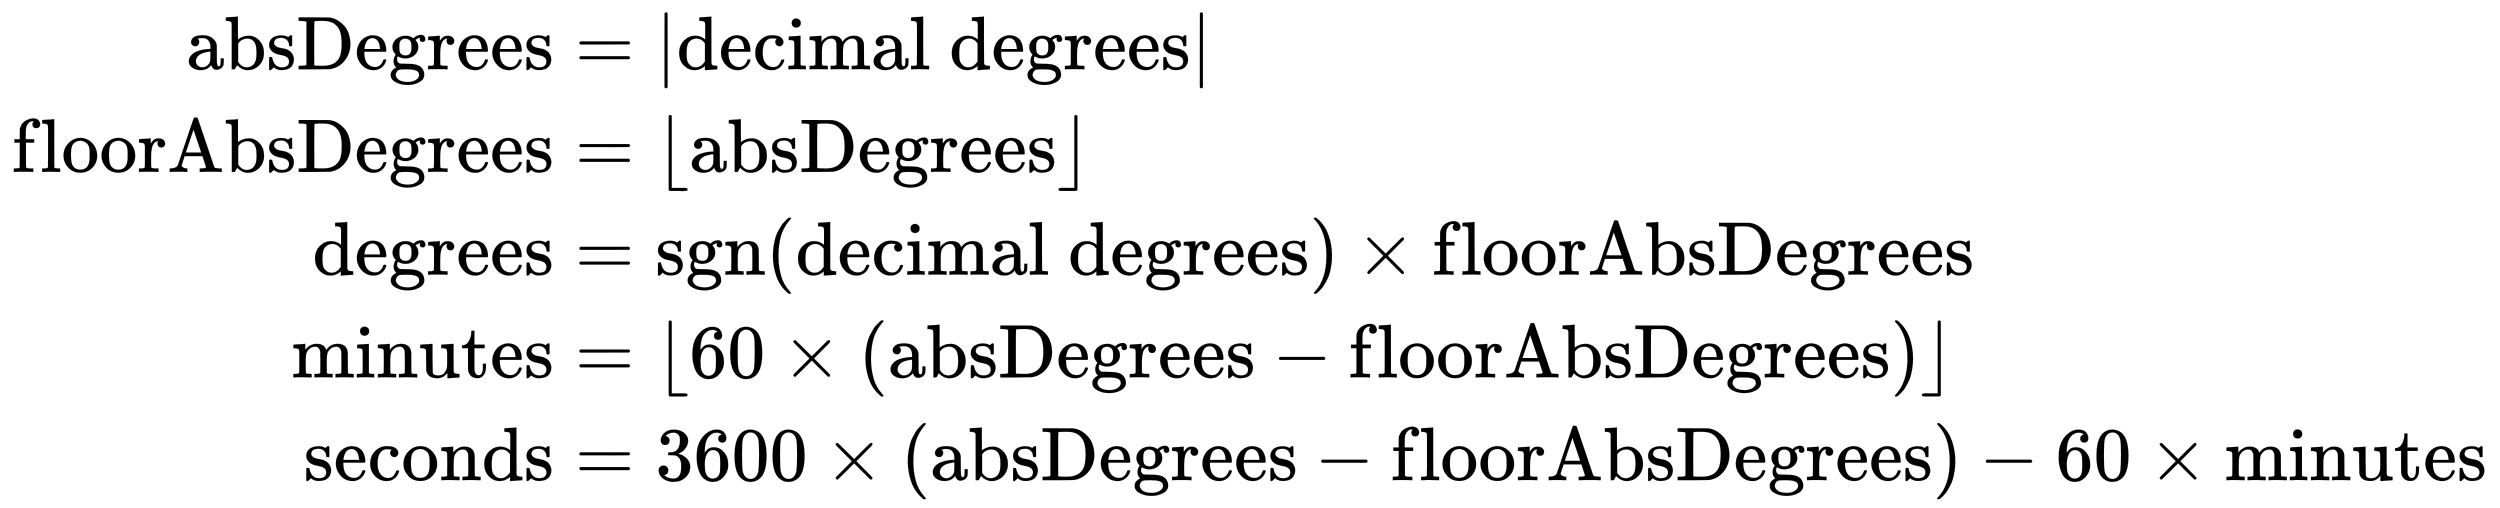 <svg xmlns:xlink="http://www.w3.org/1999/xlink" width="76.378ex" height="15.509ex" style="vertical-align: -7.171ex;" viewBox="0 -3589.9 32884.9 6677.6" role="img" focusable="false" xmlns="http://www.w3.org/2000/svg" aria-labelledby="MathJax-SVG-1-Title"><title id="MathJax-SVG-1-Title">StartLayout 1st Row 1st Column normal a normal b normal s normal upper D normal e normal g normal r normal e normal e normal s 2nd Column equals vertical bar normal d normal e normal c normal i normal m normal a normal l normal d normal e normal g normal r normal e normal e normal s vertical bar 2nd Row 1st Column normal f normal l normal o normal o normal r normal upper A normal b normal s normal upper D normal e normal g normal r normal e normal e normal s 2nd Column equals left floor normal a normal b normal s normal upper D normal e normal g normal r normal e normal e normal s right floor 3rd Row 1st Column normal d normal e normal g normal r normal e normal e normal s 2nd Column equals s g n left parenthesis normal d normal e normal c normal i normal m normal a normal l normal d normal e normal g normal r normal e normal e normal s right parenthesis times normal f normal l normal o normal o normal r normal upper A normal b normal s normal upper D normal e normal g normal r normal e normal e normal s 4th Row 1st Column normal m normal i normal n normal u normal t normal e normal s 2nd Column equals left floor 60 times left parenthesis normal a normal b normal s normal upper D normal e normal g normal r normal e normal e normal s minus normal f normal l normal o normal o normal r normal upper A normal b normal s normal upper D normal e normal g normal r normal e normal e normal s right parenthesis right floor 5th Row 1st Column normal s normal e normal c normal o normal n normal d normal s 2nd Column equals 3600 times left parenthesis normal a normal b normal s normal upper D normal e normal g normal r normal e normal e normal s minus normal f normal l normal o normal o normal r normal upper A normal b normal s normal upper D normal e normal g normal r normal e normal e normal s right parenthesis negative 60 times normal m normal i normal n normal u normal t normal e normal s EndLayout</title><defs aria-hidden="true"><path stroke-width="1" id="E1-MJMAIN-61" d="M137 305T115 305T78 320T63 359Q63 394 97 421T218 448Q291 448 336 416T396 340Q401 326 401 309T402 194V124Q402 76 407 58T428 40Q443 40 448 56T453 109V145H493V106Q492 66 490 59Q481 29 455 12T400 -6T353 12T329 54V58L327 55Q325 52 322 49T314 40T302 29T287 17T269 6T247 -2T221 -8T190 -11Q130 -11 82 20T34 107Q34 128 41 147T68 188T116 225T194 253T304 268H318V290Q318 324 312 340Q290 411 215 411Q197 411 181 410T156 406T148 403Q170 388 170 359Q170 334 154 320ZM126 106Q126 75 150 51T209 26Q247 26 276 49T315 109Q317 116 318 175Q318 233 317 233Q309 233 296 232T251 223T193 203T147 166T126 106Z"></path><path stroke-width="1" id="E1-MJMAIN-62" d="M307 -11Q234 -11 168 55L158 37Q156 34 153 28T147 17T143 10L138 1L118 0H98V298Q98 599 97 603Q94 622 83 628T38 637H20V660Q20 683 22 683L32 684Q42 685 61 686T98 688Q115 689 135 690T165 693T176 694H179V543Q179 391 180 391L183 394Q186 397 192 401T207 411T228 421T254 431T286 439T323 442Q401 442 461 379T522 216Q522 115 458 52T307 -11ZM182 98Q182 97 187 90T196 79T206 67T218 55T233 44T250 35T271 29T295 26Q330 26 363 46T412 113Q424 148 424 212Q424 287 412 323Q385 405 300 405Q270 405 239 390T188 347L182 339V98Z"></path><path stroke-width="1" id="E1-MJMAIN-73" d="M295 316Q295 356 268 385T190 414Q154 414 128 401Q98 382 98 349Q97 344 98 336T114 312T157 287Q175 282 201 278T245 269T277 256Q294 248 310 236T342 195T359 133Q359 71 321 31T198 -10H190Q138 -10 94 26L86 19L77 10Q71 4 65 -1L54 -11H46H42Q39 -11 33 -5V74V132Q33 153 35 157T45 162H54Q66 162 70 158T75 146T82 119T101 77Q136 26 198 26Q295 26 295 104Q295 133 277 151Q257 175 194 187T111 210Q75 227 54 256T33 318Q33 357 50 384T93 424T143 442T187 447H198Q238 447 268 432L283 424L292 431Q302 440 314 448H322H326Q329 448 335 442V310L329 304H301Q295 310 295 316Z"></path><path stroke-width="1" id="E1-MJMAIN-44" d="M130 622Q123 629 119 631T103 634T60 637H27V683H228Q399 682 419 682T461 676Q504 667 546 641T626 573T685 470T708 336Q708 210 634 116T442 3Q429 1 228 0H27V46H60Q102 47 111 49T130 61V622ZM593 338Q593 439 571 501T493 602Q439 637 355 637H322H294Q238 637 234 628Q231 624 231 344Q231 62 232 59Q233 49 248 48T339 46H350Q456 46 515 95Q561 133 577 191T593 338Z"></path><path stroke-width="1" id="E1-MJMAIN-65" d="M28 218Q28 273 48 318T98 391T163 433T229 448Q282 448 320 430T378 380T406 316T415 245Q415 238 408 231H126V216Q126 68 226 36Q246 30 270 30Q312 30 342 62Q359 79 369 104L379 128Q382 131 395 131H398Q415 131 415 121Q415 117 412 108Q393 53 349 21T250 -11Q155 -11 92 58T28 218ZM333 275Q322 403 238 411H236Q228 411 220 410T195 402T166 381T143 340T127 274V267H333V275Z"></path><path stroke-width="1" id="E1-MJMAIN-67" d="M329 409Q373 453 429 453Q459 453 472 434T485 396Q485 382 476 371T449 360Q416 360 412 390Q410 404 415 411Q415 412 416 414V415Q388 412 363 393Q355 388 355 386Q355 385 359 381T368 369T379 351T388 325T392 292Q392 230 343 187T222 143Q172 143 123 171Q112 153 112 133Q112 98 138 81Q147 75 155 75T227 73Q311 72 335 67Q396 58 431 26Q470 -13 470 -72Q470 -139 392 -175Q332 -206 250 -206Q167 -206 107 -175Q29 -140 29 -75Q29 -39 50 -15T92 18L103 24Q67 55 67 108Q67 155 96 193Q52 237 52 292Q52 355 102 398T223 442Q274 442 318 416L329 409ZM299 343Q294 371 273 387T221 404Q192 404 171 388T145 343Q142 326 142 292Q142 248 149 227T179 192Q196 182 222 182Q244 182 260 189T283 207T294 227T299 242Q302 258 302 292T299 343ZM403 -75Q403 -50 389 -34T348 -11T299 -2T245 0H218Q151 0 138 -6Q118 -15 107 -34T95 -74Q95 -84 101 -97T122 -127T170 -155T250 -167Q319 -167 361 -139T403 -75Z"></path><path stroke-width="1" id="E1-MJMAIN-72" d="M36 46H50Q89 46 97 60V68Q97 77 97 91T98 122T98 161T98 203Q98 234 98 269T98 328L97 351Q94 370 83 376T38 385H20V408Q20 431 22 431L32 432Q42 433 60 434T96 436Q112 437 131 438T160 441T171 442H174V373Q213 441 271 441H277Q322 441 343 419T364 373Q364 352 351 337T313 322Q288 322 276 338T263 372Q263 381 265 388T270 400T273 405Q271 407 250 401Q234 393 226 386Q179 341 179 207V154Q179 141 179 127T179 101T180 81T180 66V61Q181 59 183 57T188 54T193 51T200 49T207 48T216 47T225 47T235 46T245 46H276V0H267Q249 3 140 3Q37 3 28 0H20V46H36Z"></path><path stroke-width="1" id="E1-MJMAIN-3D" d="M56 347Q56 360 70 367H707Q722 359 722 347Q722 336 708 328L390 327H72Q56 332 56 347ZM56 153Q56 168 72 173H708Q722 163 722 153Q722 140 707 133H70Q56 140 56 153Z"></path><path stroke-width="1" id="E1-MJMAIN-7C" d="M139 -249H137Q125 -249 119 -235V251L120 737Q130 750 139 750Q152 750 159 735V-235Q151 -249 141 -249H139Z"></path><path stroke-width="1" id="E1-MJMAIN-64" d="M376 495Q376 511 376 535T377 568Q377 613 367 624T316 637H298V660Q298 683 300 683L310 684Q320 685 339 686T376 688Q393 689 413 690T443 693T454 694H457V390Q457 84 458 81Q461 61 472 55T517 46H535V0Q533 0 459 -5T380 -11H373V44L365 37Q307 -11 235 -11Q158 -11 96 50T34 215Q34 315 97 378T244 442Q319 442 376 393V495ZM373 342Q328 405 260 405Q211 405 173 369Q146 341 139 305T131 211Q131 155 138 120T173 59Q203 26 251 26Q322 26 373 103V342Z"></path><path stroke-width="1" id="E1-MJMAIN-63" d="M370 305T349 305T313 320T297 358Q297 381 312 396Q317 401 317 402T307 404Q281 408 258 408Q209 408 178 376Q131 329 131 219Q131 137 162 90Q203 29 272 29Q313 29 338 55T374 117Q376 125 379 127T395 129H409Q415 123 415 120Q415 116 411 104T395 71T366 33T318 2T249 -11Q163 -11 99 53T34 214Q34 318 99 383T250 448T370 421T404 357Q404 334 387 320Z"></path><path stroke-width="1" id="E1-MJMAIN-69" d="M69 609Q69 637 87 653T131 669Q154 667 171 652T188 609Q188 579 171 564T129 549Q104 549 87 564T69 609ZM247 0Q232 3 143 3Q132 3 106 3T56 1L34 0H26V46H42Q70 46 91 49Q100 53 102 60T104 102V205V293Q104 345 102 359T88 378Q74 385 41 385H30V408Q30 431 32 431L42 432Q52 433 70 434T106 436Q123 437 142 438T171 441T182 442H185V62Q190 52 197 50T232 46H255V0H247Z"></path><path stroke-width="1" id="E1-MJMAIN-6D" d="M41 46H55Q94 46 102 60V68Q102 77 102 91T102 122T103 161T103 203Q103 234 103 269T102 328V351Q99 370 88 376T43 385H25V408Q25 431 27 431L37 432Q47 433 65 434T102 436Q119 437 138 438T167 441T178 442H181V402Q181 364 182 364T187 369T199 384T218 402T247 421T285 437Q305 442 336 442Q351 442 364 440T387 434T406 426T421 417T432 406T441 395T448 384T452 374T455 366L457 361L460 365Q463 369 466 373T475 384T488 397T503 410T523 422T546 432T572 439T603 442Q729 442 740 329Q741 322 741 190V104Q741 66 743 59T754 49Q775 46 803 46H819V0H811L788 1Q764 2 737 2T699 3Q596 3 587 0H579V46H595Q656 46 656 62Q657 64 657 200Q656 335 655 343Q649 371 635 385T611 402T585 404Q540 404 506 370Q479 343 472 315T464 232V168V108Q464 78 465 68T468 55T477 49Q498 46 526 46H542V0H534L510 1Q487 2 460 2T422 3Q319 3 310 0H302V46H318Q379 46 379 62Q380 64 380 200Q379 335 378 343Q372 371 358 385T334 402T308 404Q263 404 229 370Q202 343 195 315T187 232V168V108Q187 78 188 68T191 55T200 49Q221 46 249 46H265V0H257L234 1Q210 2 183 2T145 3Q42 3 33 0H25V46H41Z"></path><path stroke-width="1" id="E1-MJMAIN-6C" d="M42 46H56Q95 46 103 60V68Q103 77 103 91T103 124T104 167T104 217T104 272T104 329Q104 366 104 407T104 482T104 542T103 586T103 603Q100 622 89 628T44 637H26V660Q26 683 28 683L38 684Q48 685 67 686T104 688Q121 689 141 690T171 693T182 694H185V379Q185 62 186 60Q190 52 198 49Q219 46 247 46H263V0H255L232 1Q209 2 183 2T145 3T107 3T57 1L34 0H26V46H42Z"></path><path stroke-width="1" id="E1-MJMAIN-66" d="M273 0Q255 3 146 3Q43 3 34 0H26V46H42Q70 46 91 49Q99 52 103 60Q104 62 104 224V385H33V431H104V497L105 564L107 574Q126 639 171 668T266 704Q267 704 275 704T289 705Q330 702 351 679T372 627Q372 604 358 590T321 576T284 590T270 627Q270 647 288 667H284Q280 668 273 668Q245 668 223 647T189 592Q183 572 182 497V431H293V385H185V225Q185 63 186 61T189 57T194 54T199 51T206 49T213 48T222 47T231 47T241 46T251 46H282V0H273Z"></path><path stroke-width="1" id="E1-MJMAIN-6F" d="M28 214Q28 309 93 378T250 448Q340 448 405 380T471 215Q471 120 407 55T250 -10Q153 -10 91 57T28 214ZM250 30Q372 30 372 193V225V250Q372 272 371 288T364 326T348 362T317 390T268 410Q263 411 252 411Q222 411 195 399Q152 377 139 338T126 246V226Q126 130 145 91Q177 30 250 30Z"></path><path stroke-width="1" id="E1-MJMAIN-41" d="M255 0Q240 3 140 3Q48 3 39 0H32V46H47Q119 49 139 88Q140 91 192 245T295 553T348 708Q351 716 366 716H376Q396 715 400 709Q402 707 508 390L617 67Q624 54 636 51T687 46H717V0H708Q699 3 581 3Q458 3 437 0H427V46H440Q510 46 510 64Q510 66 486 138L462 209H229L209 150Q189 91 189 85Q189 72 209 59T259 46H264V0H255ZM447 255L345 557L244 256Q244 255 345 255H447Z"></path><path stroke-width="1" id="E1-MJMAIN-230A" d="M174 734Q174 735 175 737T177 740T180 744T184 747T189 749T196 750Q206 748 214 735V-210H310H373Q401 -210 411 -213T422 -230T411 -247T369 -251Q362 -251 338 -251T298 -250H190Q178 -246 174 -234V734Z"></path><path stroke-width="1" id="E1-MJMAIN-230B" d="M229 734Q229 735 230 737T232 740T235 744T239 747T244 749T251 750Q262 748 269 735V-235Q266 -240 256 -249L147 -250H77Q43 -250 32 -247T21 -230T32 -213T72 -209Q79 -209 99 -209T133 -210H229V734Z"></path><path stroke-width="1" id="E1-MJMAIN-6E" d="M41 46H55Q94 46 102 60V68Q102 77 102 91T102 122T103 161T103 203Q103 234 103 269T102 328V351Q99 370 88 376T43 385H25V408Q25 431 27 431L37 432Q47 433 65 434T102 436Q119 437 138 438T167 441T178 442H181V402Q181 364 182 364T187 369T199 384T218 402T247 421T285 437Q305 442 336 442Q450 438 463 329Q464 322 464 190V104Q464 66 466 59T477 49Q498 46 526 46H542V0H534L510 1Q487 2 460 2T422 3Q319 3 310 0H302V46H318Q379 46 379 62Q380 64 380 200Q379 335 378 343Q372 371 358 385T334 402T308 404Q263 404 229 370Q202 343 195 315T187 232V168V108Q187 78 188 68T191 55T200 49Q221 46 249 46H265V0H257L234 1Q210 2 183 2T145 3Q42 3 33 0H25V46H41Z"></path><path stroke-width="1" id="E1-MJMAIN-28" d="M94 250Q94 319 104 381T127 488T164 576T202 643T244 695T277 729T302 750H315H319Q333 750 333 741Q333 738 316 720T275 667T226 581T184 443T167 250T184 58T225 -81T274 -167T316 -220T333 -241Q333 -250 318 -250H315H302L274 -226Q180 -141 137 -14T94 250Z"></path><path stroke-width="1" id="E1-MJMAIN-29" d="M60 749L64 750Q69 750 74 750H86L114 726Q208 641 251 514T294 250Q294 182 284 119T261 12T224 -76T186 -143T145 -194T113 -227T90 -246Q87 -249 86 -250H74Q66 -250 63 -250T58 -247T55 -238Q56 -237 66 -225Q221 -64 221 250T66 725Q56 737 55 738Q55 746 60 749Z"></path><path stroke-width="1" id="E1-MJMAIN-D7" d="M630 29Q630 9 609 9Q604 9 587 25T493 118L389 222L284 117Q178 13 175 11Q171 9 168 9Q160 9 154 15T147 29Q147 36 161 51T255 146L359 250L255 354Q174 435 161 449T147 471Q147 480 153 485T168 490Q173 490 175 489Q178 487 284 383L389 278L493 382Q570 459 587 475T609 491Q630 491 630 471Q630 464 620 453T522 355L418 250L522 145Q606 61 618 48T630 29Z"></path><path stroke-width="1" id="E1-MJMAIN-75" d="M383 58Q327 -10 256 -10H249Q124 -10 105 89Q104 96 103 226Q102 335 102 348T96 369Q86 385 36 385H25V408Q25 431 27 431L38 432Q48 433 67 434T105 436Q122 437 142 438T172 441T184 442H187V261Q188 77 190 64Q193 49 204 40Q224 26 264 26Q290 26 311 35T343 58T363 90T375 120T379 144Q379 145 379 161T380 201T380 248V315Q380 361 370 372T320 385H302V431Q304 431 378 436T457 442H464V264Q464 84 465 81Q468 61 479 55T524 46H542V0Q540 0 467 -5T390 -11H383V58Z"></path><path stroke-width="1" id="E1-MJMAIN-74" d="M27 422Q80 426 109 478T141 600V615H181V431H316V385H181V241Q182 116 182 100T189 68Q203 29 238 29Q282 29 292 100Q293 108 293 146V181H333V146V134Q333 57 291 17Q264 -10 221 -10Q187 -10 162 2T124 33T105 68T98 100Q97 107 97 248V385H18V422H27Z"></path><path stroke-width="1" id="E1-MJMAIN-36" d="M42 313Q42 476 123 571T303 666Q372 666 402 630T432 550Q432 525 418 510T379 495Q356 495 341 509T326 548Q326 592 373 601Q351 623 311 626Q240 626 194 566Q147 500 147 364L148 360Q153 366 156 373Q197 433 263 433H267Q313 433 348 414Q372 400 396 374T435 317Q456 268 456 210V192Q456 169 451 149Q440 90 387 34T253 -22Q225 -22 199 -14T143 16T92 75T56 172T42 313ZM257 397Q227 397 205 380T171 335T154 278T148 216Q148 133 160 97T198 39Q222 21 251 21Q302 21 329 59Q342 77 347 104T352 209Q352 289 347 316T329 361Q302 397 257 397Z"></path><path stroke-width="1" id="E1-MJMAIN-30" d="M96 585Q152 666 249 666Q297 666 345 640T423 548Q460 465 460 320Q460 165 417 83Q397 41 362 16T301 -15T250 -22Q224 -22 198 -16T137 16T82 83Q39 165 39 320Q39 494 96 585ZM321 597Q291 629 250 629Q208 629 178 597Q153 571 145 525T137 333Q137 175 145 125T181 46Q209 16 250 16Q290 16 318 46Q347 76 354 130T362 333Q362 478 354 524T321 597Z"></path><path stroke-width="1" id="E1-MJMAIN-2212" d="M84 237T84 250T98 270H679Q694 262 694 250T679 230H98Q84 237 84 250Z"></path><path stroke-width="1" id="E1-MJMAIN-33" d="M127 463Q100 463 85 480T69 524Q69 579 117 622T233 665Q268 665 277 664Q351 652 390 611T430 522Q430 470 396 421T302 350L299 348Q299 347 308 345T337 336T375 315Q457 262 457 175Q457 96 395 37T238 -22Q158 -22 100 21T42 130Q42 158 60 175T105 193Q133 193 151 175T169 130Q169 119 166 110T159 94T148 82T136 74T126 70T118 67L114 66Q165 21 238 21Q293 21 321 74Q338 107 338 175V195Q338 290 274 322Q259 328 213 329L171 330L168 332Q166 335 166 348Q166 366 174 366Q202 366 232 371Q266 376 294 413T322 525V533Q322 590 287 612Q265 626 240 626Q208 626 181 615T143 592T132 580H135Q138 579 143 578T153 573T165 566T175 555T183 540T186 520Q186 498 172 481T127 463Z"></path></defs><g stroke="currentColor" fill="currentColor" stroke-width="0" transform="matrix(1 0 0 -1 0 0)" aria-hidden="true"><g transform="translate(167,0)"><g transform="translate(-11,0)"><g transform="translate(2294,2678)"> <use xlink:href="#E1-MJMAIN-61" x="0" y="0"></use> <use xlink:href="#E1-MJMAIN-62" x="500" y="0"></use> <use xlink:href="#E1-MJMAIN-73" x="1057" y="0"></use> <use xlink:href="#E1-MJMAIN-44" x="1451" y="0"></use> <use xlink:href="#E1-MJMAIN-65" x="2216" y="0"></use> <use xlink:href="#E1-MJMAIN-67" x="2660" y="0"></use> <use xlink:href="#E1-MJMAIN-72" x="3161" y="0"></use> <use xlink:href="#E1-MJMAIN-65" x="3553" y="0"></use> <use xlink:href="#E1-MJMAIN-65" x="3998" y="0"></use> <use xlink:href="#E1-MJMAIN-73" x="4442" y="0"></use></g><g transform="translate(0,1328)"> <use xlink:href="#E1-MJMAIN-66" x="0" y="0"></use> <use xlink:href="#E1-MJMAIN-6C" x="372" y="0"></use> <use xlink:href="#E1-MJMAIN-6F" x="651" y="0"></use> <use xlink:href="#E1-MJMAIN-6F" x="1151" y="0"></use> <use xlink:href="#E1-MJMAIN-72" x="1652" y="0"></use> <use xlink:href="#E1-MJMAIN-41" x="2044" y="0"></use> <use xlink:href="#E1-MJMAIN-62" x="2795" y="0"></use> <use xlink:href="#E1-MJMAIN-73" x="3351" y="0"></use> <use xlink:href="#E1-MJMAIN-44" x="3746" y="0"></use> <use xlink:href="#E1-MJMAIN-65" x="4510" y="0"></use> <use xlink:href="#E1-MJMAIN-67" x="4955" y="0"></use> <use xlink:href="#E1-MJMAIN-72" x="5455" y="0"></use> <use xlink:href="#E1-MJMAIN-65" x="5848" y="0"></use> <use xlink:href="#E1-MJMAIN-65" x="6292" y="0"></use> <use xlink:href="#E1-MJMAIN-73" x="6737" y="0"></use></g><g transform="translate(3954,-24)"> <use xlink:href="#E1-MJMAIN-64" x="0" y="0"></use> <use xlink:href="#E1-MJMAIN-65" x="556" y="0"></use> <use xlink:href="#E1-MJMAIN-67" x="1001" y="0"></use> <use xlink:href="#E1-MJMAIN-72" x="1501" y="0"></use> <use xlink:href="#E1-MJMAIN-65" x="1894" y="0"></use> <use xlink:href="#E1-MJMAIN-65" x="2338" y="0"></use> <use xlink:href="#E1-MJMAIN-73" x="2783" y="0"></use></g><g transform="translate(3678,-1375)"> <use xlink:href="#E1-MJMAIN-6D" x="0" y="0"></use> <use xlink:href="#E1-MJMAIN-69" x="833" y="0"></use> <use xlink:href="#E1-MJMAIN-6E" x="1112" y="0"></use> <use xlink:href="#E1-MJMAIN-75" x="1668" y="0"></use> <use xlink:href="#E1-MJMAIN-74" x="2225" y="0"></use> <use xlink:href="#E1-MJMAIN-65" x="2614" y="0"></use> <use xlink:href="#E1-MJMAIN-73" x="3059" y="0"></use></g><g transform="translate(3840,-2727)"> <use xlink:href="#E1-MJMAIN-73" x="0" y="0"></use> <use xlink:href="#E1-MJMAIN-65" x="394" y="0"></use> <use xlink:href="#E1-MJMAIN-63" x="839" y="0"></use> <use xlink:href="#E1-MJMAIN-6F" x="1283" y="0"></use> <use xlink:href="#E1-MJMAIN-6E" x="1784" y="0"></use> <use xlink:href="#E1-MJMAIN-64" x="2340" y="0"></use> <use xlink:href="#E1-MJMAIN-73" x="2897" y="0"></use></g></g><g transform="translate(7121,0)"><g transform="translate(0,2678)"> <use xlink:href="#E1-MJMAIN-3D" x="277" y="0"></use> <use xlink:href="#E1-MJMAIN-7C" x="1334" y="0"></use><g transform="translate(1612,0)"> <use xlink:href="#E1-MJMAIN-64" x="0" y="0"></use> <use xlink:href="#E1-MJMAIN-65" x="556" y="0"></use> <use xlink:href="#E1-MJMAIN-63" x="1001" y="0"></use> <use xlink:href="#E1-MJMAIN-69" x="1445" y="0"></use> <use xlink:href="#E1-MJMAIN-6D" x="1724" y="0"></use> <use xlink:href="#E1-MJMAIN-61" x="2557" y="0"></use> <use xlink:href="#E1-MJMAIN-6C" x="3058" y="0"></use> <use xlink:href="#E1-MJMAIN-64" x="3586" y="0"></use> <use xlink:href="#E1-MJMAIN-65" x="4143" y="0"></use> <use xlink:href="#E1-MJMAIN-67" x="4587" y="0"></use> <use xlink:href="#E1-MJMAIN-72" x="5088" y="0"></use> <use xlink:href="#E1-MJMAIN-65" x="5480" y="0"></use> <use xlink:href="#E1-MJMAIN-65" x="5925" y="0"></use> <use xlink:href="#E1-MJMAIN-73" x="6369" y="0"></use> <use xlink:href="#E1-MJMAIN-7C" x="6764" y="0"></use></g></g><g transform="translate(0,1328)"> <use xlink:href="#E1-MJMAIN-3D" x="277" y="0"></use> <use xlink:href="#E1-MJMAIN-230A" x="1334" y="0"></use><g transform="translate(1778,0)"> <use xlink:href="#E1-MJMAIN-61" x="0" y="0"></use> <use xlink:href="#E1-MJMAIN-62" x="500" y="0"></use> <use xlink:href="#E1-MJMAIN-73" x="1057" y="0"></use> <use xlink:href="#E1-MJMAIN-44" x="1451" y="0"></use> <use xlink:href="#E1-MJMAIN-65" x="2216" y="0"></use> <use xlink:href="#E1-MJMAIN-67" x="2660" y="0"></use> <use xlink:href="#E1-MJMAIN-72" x="3161" y="0"></use> <use xlink:href="#E1-MJMAIN-65" x="3553" y="0"></use> <use xlink:href="#E1-MJMAIN-65" x="3998" y="0"></use> <use xlink:href="#E1-MJMAIN-73" x="4442" y="0"></use> <use xlink:href="#E1-MJMAIN-230B" x="4837" y="0"></use></g></g><g transform="translate(0,-24)"> <use xlink:href="#E1-MJMAIN-3D" x="277" y="0"></use><g transform="translate(1334,0)"> <use xlink:href="#E1-MJMAIN-73"></use> <use xlink:href="#E1-MJMAIN-67" x="394" y="0"></use> <use xlink:href="#E1-MJMAIN-6E" x="895" y="0"></use></g> <use xlink:href="#E1-MJMAIN-28" x="2785" y="0"></use><g transform="translate(3175,0)"> <use xlink:href="#E1-MJMAIN-64" x="0" y="0"></use> <use xlink:href="#E1-MJMAIN-65" x="556" y="0"></use> <use xlink:href="#E1-MJMAIN-63" x="1001" y="0"></use> <use xlink:href="#E1-MJMAIN-69" x="1445" y="0"></use> <use xlink:href="#E1-MJMAIN-6D" x="1724" y="0"></use> <use xlink:href="#E1-MJMAIN-61" x="2557" y="0"></use> <use xlink:href="#E1-MJMAIN-6C" x="3058" y="0"></use> <use xlink:href="#E1-MJMAIN-64" x="3586" y="0"></use> <use xlink:href="#E1-MJMAIN-65" x="4143" y="0"></use> <use xlink:href="#E1-MJMAIN-67" x="4587" y="0"></use> <use xlink:href="#E1-MJMAIN-72" x="5088" y="0"></use> <use xlink:href="#E1-MJMAIN-65" x="5480" y="0"></use> <use xlink:href="#E1-MJMAIN-65" x="5925" y="0"></use> <use xlink:href="#E1-MJMAIN-73" x="6369" y="0"></use> <use xlink:href="#E1-MJMAIN-29" x="6764" y="0"></use> <use xlink:href="#E1-MJMAIN-D7" x="7375" y="0"></use><g transform="translate(8376,0)"> <use xlink:href="#E1-MJMAIN-66" x="0" y="0"></use> <use xlink:href="#E1-MJMAIN-6C" x="372" y="0"></use> <use xlink:href="#E1-MJMAIN-6F" x="651" y="0"></use> <use xlink:href="#E1-MJMAIN-6F" x="1151" y="0"></use> <use xlink:href="#E1-MJMAIN-72" x="1652" y="0"></use> <use xlink:href="#E1-MJMAIN-41" x="2044" y="0"></use> <use xlink:href="#E1-MJMAIN-62" x="2795" y="0"></use> <use xlink:href="#E1-MJMAIN-73" x="3351" y="0"></use> <use xlink:href="#E1-MJMAIN-44" x="3746" y="0"></use> <use xlink:href="#E1-MJMAIN-65" x="4510" y="0"></use> <use xlink:href="#E1-MJMAIN-67" x="4955" y="0"></use> <use xlink:href="#E1-MJMAIN-72" x="5455" y="0"></use> <use xlink:href="#E1-MJMAIN-65" x="5848" y="0"></use> <use xlink:href="#E1-MJMAIN-65" x="6292" y="0"></use> <use xlink:href="#E1-MJMAIN-73" x="6737" y="0"></use></g></g></g><g transform="translate(0,-1375)"> <use xlink:href="#E1-MJMAIN-3D" x="277" y="0"></use> <use xlink:href="#E1-MJMAIN-230A" x="1334" y="0"></use><g transform="translate(1778,0)"> <use xlink:href="#E1-MJMAIN-36"></use> <use xlink:href="#E1-MJMAIN-30" x="500" y="0"></use></g> <use xlink:href="#E1-MJMAIN-D7" x="3001" y="0"></use> <use xlink:href="#E1-MJMAIN-28" x="4002" y="0"></use><g transform="translate(4392,0)"> <use xlink:href="#E1-MJMAIN-61" x="0" y="0"></use> <use xlink:href="#E1-MJMAIN-62" x="500" y="0"></use> <use xlink:href="#E1-MJMAIN-73" x="1057" y="0"></use> <use xlink:href="#E1-MJMAIN-44" x="1451" y="0"></use> <use xlink:href="#E1-MJMAIN-65" x="2216" y="0"></use> <use xlink:href="#E1-MJMAIN-67" x="2660" y="0"></use> <use xlink:href="#E1-MJMAIN-72" x="3161" y="0"></use> <use xlink:href="#E1-MJMAIN-65" x="3553" y="0"></use> <use xlink:href="#E1-MJMAIN-65" x="3998" y="0"></use> <use xlink:href="#E1-MJMAIN-73" x="4442" y="0"></use> <use xlink:href="#E1-MJMAIN-2212" x="5059" y="0"></use><g transform="translate(6059,0)"> <use xlink:href="#E1-MJMAIN-66" x="0" y="0"></use> <use xlink:href="#E1-MJMAIN-6C" x="372" y="0"></use> <use xlink:href="#E1-MJMAIN-6F" x="651" y="0"></use> <use xlink:href="#E1-MJMAIN-6F" x="1151" y="0"></use> <use xlink:href="#E1-MJMAIN-72" x="1652" y="0"></use> <use xlink:href="#E1-MJMAIN-41" x="2044" y="0"></use> <use xlink:href="#E1-MJMAIN-62" x="2795" y="0"></use> <use xlink:href="#E1-MJMAIN-73" x="3351" y="0"></use> <use xlink:href="#E1-MJMAIN-44" x="3746" y="0"></use> <use xlink:href="#E1-MJMAIN-65" x="4510" y="0"></use> <use xlink:href="#E1-MJMAIN-67" x="4955" y="0"></use> <use xlink:href="#E1-MJMAIN-72" x="5455" y="0"></use> <use xlink:href="#E1-MJMAIN-65" x="5848" y="0"></use> <use xlink:href="#E1-MJMAIN-65" x="6292" y="0"></use> <use xlink:href="#E1-MJMAIN-73" x="6737" y="0"></use> <use xlink:href="#E1-MJMAIN-29" x="7131" y="0"></use> <use xlink:href="#E1-MJMAIN-230B" x="7521" y="0"></use></g></g></g><g transform="translate(0,-2727)"> <use xlink:href="#E1-MJMAIN-3D" x="277" y="0"></use><g transform="translate(1334,0)"> <use xlink:href="#E1-MJMAIN-33"></use> <use xlink:href="#E1-MJMAIN-36" x="500" y="0"></use> <use xlink:href="#E1-MJMAIN-30" x="1001" y="0"></use> <use xlink:href="#E1-MJMAIN-30" x="1501" y="0"></use></g> <use xlink:href="#E1-MJMAIN-D7" x="3558" y="0"></use> <use xlink:href="#E1-MJMAIN-28" x="4559" y="0"></use><g transform="translate(4948,0)"> <use xlink:href="#E1-MJMAIN-61" x="0" y="0"></use> <use xlink:href="#E1-MJMAIN-62" x="500" y="0"></use> <use xlink:href="#E1-MJMAIN-73" x="1057" y="0"></use> <use xlink:href="#E1-MJMAIN-44" x="1451" y="0"></use> <use xlink:href="#E1-MJMAIN-65" x="2216" y="0"></use> <use xlink:href="#E1-MJMAIN-67" x="2660" y="0"></use> <use xlink:href="#E1-MJMAIN-72" x="3161" y="0"></use> <use xlink:href="#E1-MJMAIN-65" x="3553" y="0"></use> <use xlink:href="#E1-MJMAIN-65" x="3998" y="0"></use> <use xlink:href="#E1-MJMAIN-73" x="4442" y="0"></use> <use xlink:href="#E1-MJMAIN-2212" x="5059" y="0"></use><g transform="translate(6059,0)"> <use xlink:href="#E1-MJMAIN-66" x="0" y="0"></use> <use xlink:href="#E1-MJMAIN-6C" x="372" y="0"></use> <use xlink:href="#E1-MJMAIN-6F" x="651" y="0"></use> <use xlink:href="#E1-MJMAIN-6F" x="1151" y="0"></use> <use xlink:href="#E1-MJMAIN-72" x="1652" y="0"></use> <use xlink:href="#E1-MJMAIN-41" x="2044" y="0"></use> <use xlink:href="#E1-MJMAIN-62" x="2795" y="0"></use> <use xlink:href="#E1-MJMAIN-73" x="3351" y="0"></use> <use xlink:href="#E1-MJMAIN-44" x="3746" y="0"></use> <use xlink:href="#E1-MJMAIN-65" x="4510" y="0"></use> <use xlink:href="#E1-MJMAIN-67" x="4955" y="0"></use> <use xlink:href="#E1-MJMAIN-72" x="5455" y="0"></use> <use xlink:href="#E1-MJMAIN-65" x="5848" y="0"></use> <use xlink:href="#E1-MJMAIN-65" x="6292" y="0"></use> <use xlink:href="#E1-MJMAIN-73" x="6737" y="0"></use> <use xlink:href="#E1-MJMAIN-29" x="7131" y="0"></use> <use xlink:href="#E1-MJMAIN-2212" x="7743" y="0"></use><g transform="translate(8743,0)"> <use xlink:href="#E1-MJMAIN-36"></use> <use xlink:href="#E1-MJMAIN-30" x="500" y="0"></use></g> <use xlink:href="#E1-MJMAIN-D7" x="9967" y="0"></use><g transform="translate(10967,0)"> <use xlink:href="#E1-MJMAIN-6D" x="0" y="0"></use> <use xlink:href="#E1-MJMAIN-69" x="833" y="0"></use> <use xlink:href="#E1-MJMAIN-6E" x="1112" y="0"></use> <use xlink:href="#E1-MJMAIN-75" x="1668" y="0"></use> <use xlink:href="#E1-MJMAIN-74" x="2225" y="0"></use> <use xlink:href="#E1-MJMAIN-65" x="2614" y="0"></use> <use xlink:href="#E1-MJMAIN-73" x="3059" y="0"></use></g></g></g></g></g></g></g></svg>
